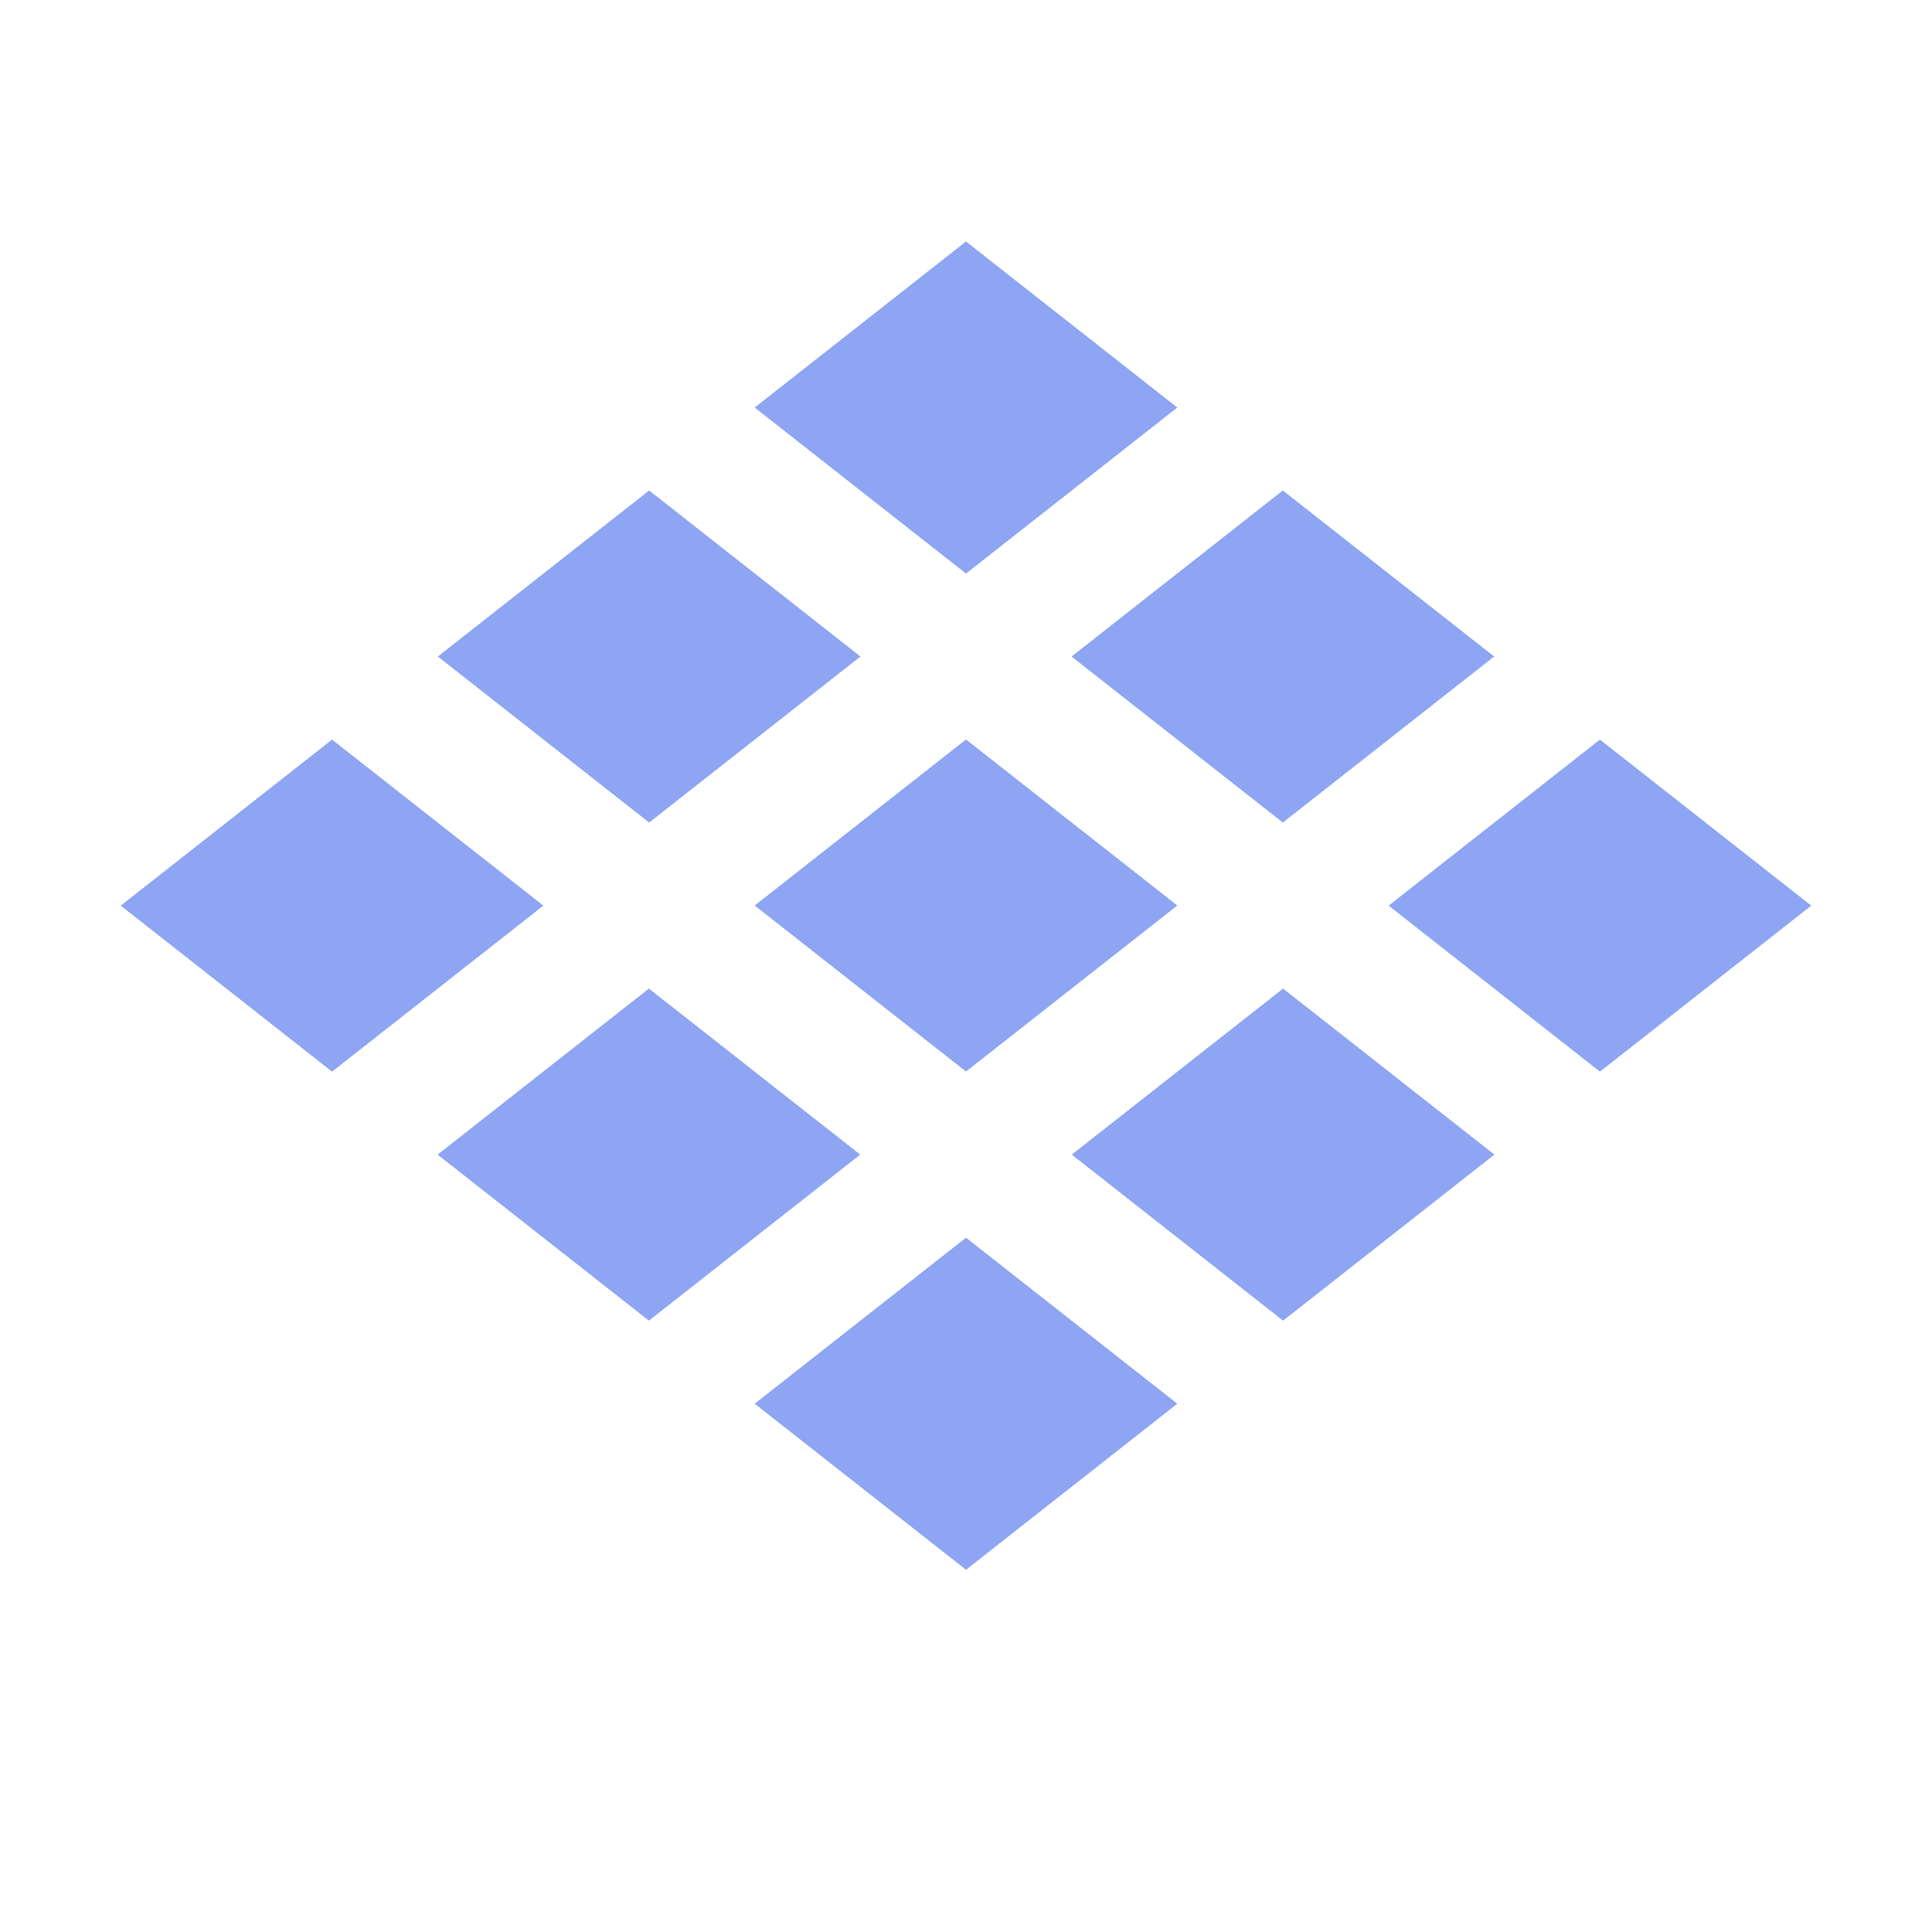 <svg xmlns="http://www.w3.org/2000/svg" width="16" height="16"><path fill="#8da5f3" d="M8 2 6.25 3.375 8 4.75l1.75-1.375zm2.624 2.062-1.75 1.375 1.75 1.375 1.75-1.375Zm2.626 2.063L11.5 7.5l1.75 1.375L15 7.5ZM5.376 4.062l-1.75 1.375 1.75 1.375 1.75-1.375zM8 6.124 6.25 7.499 8 8.874l1.75-1.375zm2.626 2.063-1.75 1.375 1.75 1.375 1.75-1.375ZM2.75 6.125 1 7.5l1.75 1.375L4.5 7.5Zm2.624 2.062-1.75 1.375 1.75 1.375 1.75-1.375ZM8 10.25l-1.75 1.375L8 13l1.75-1.375z"/></svg>
